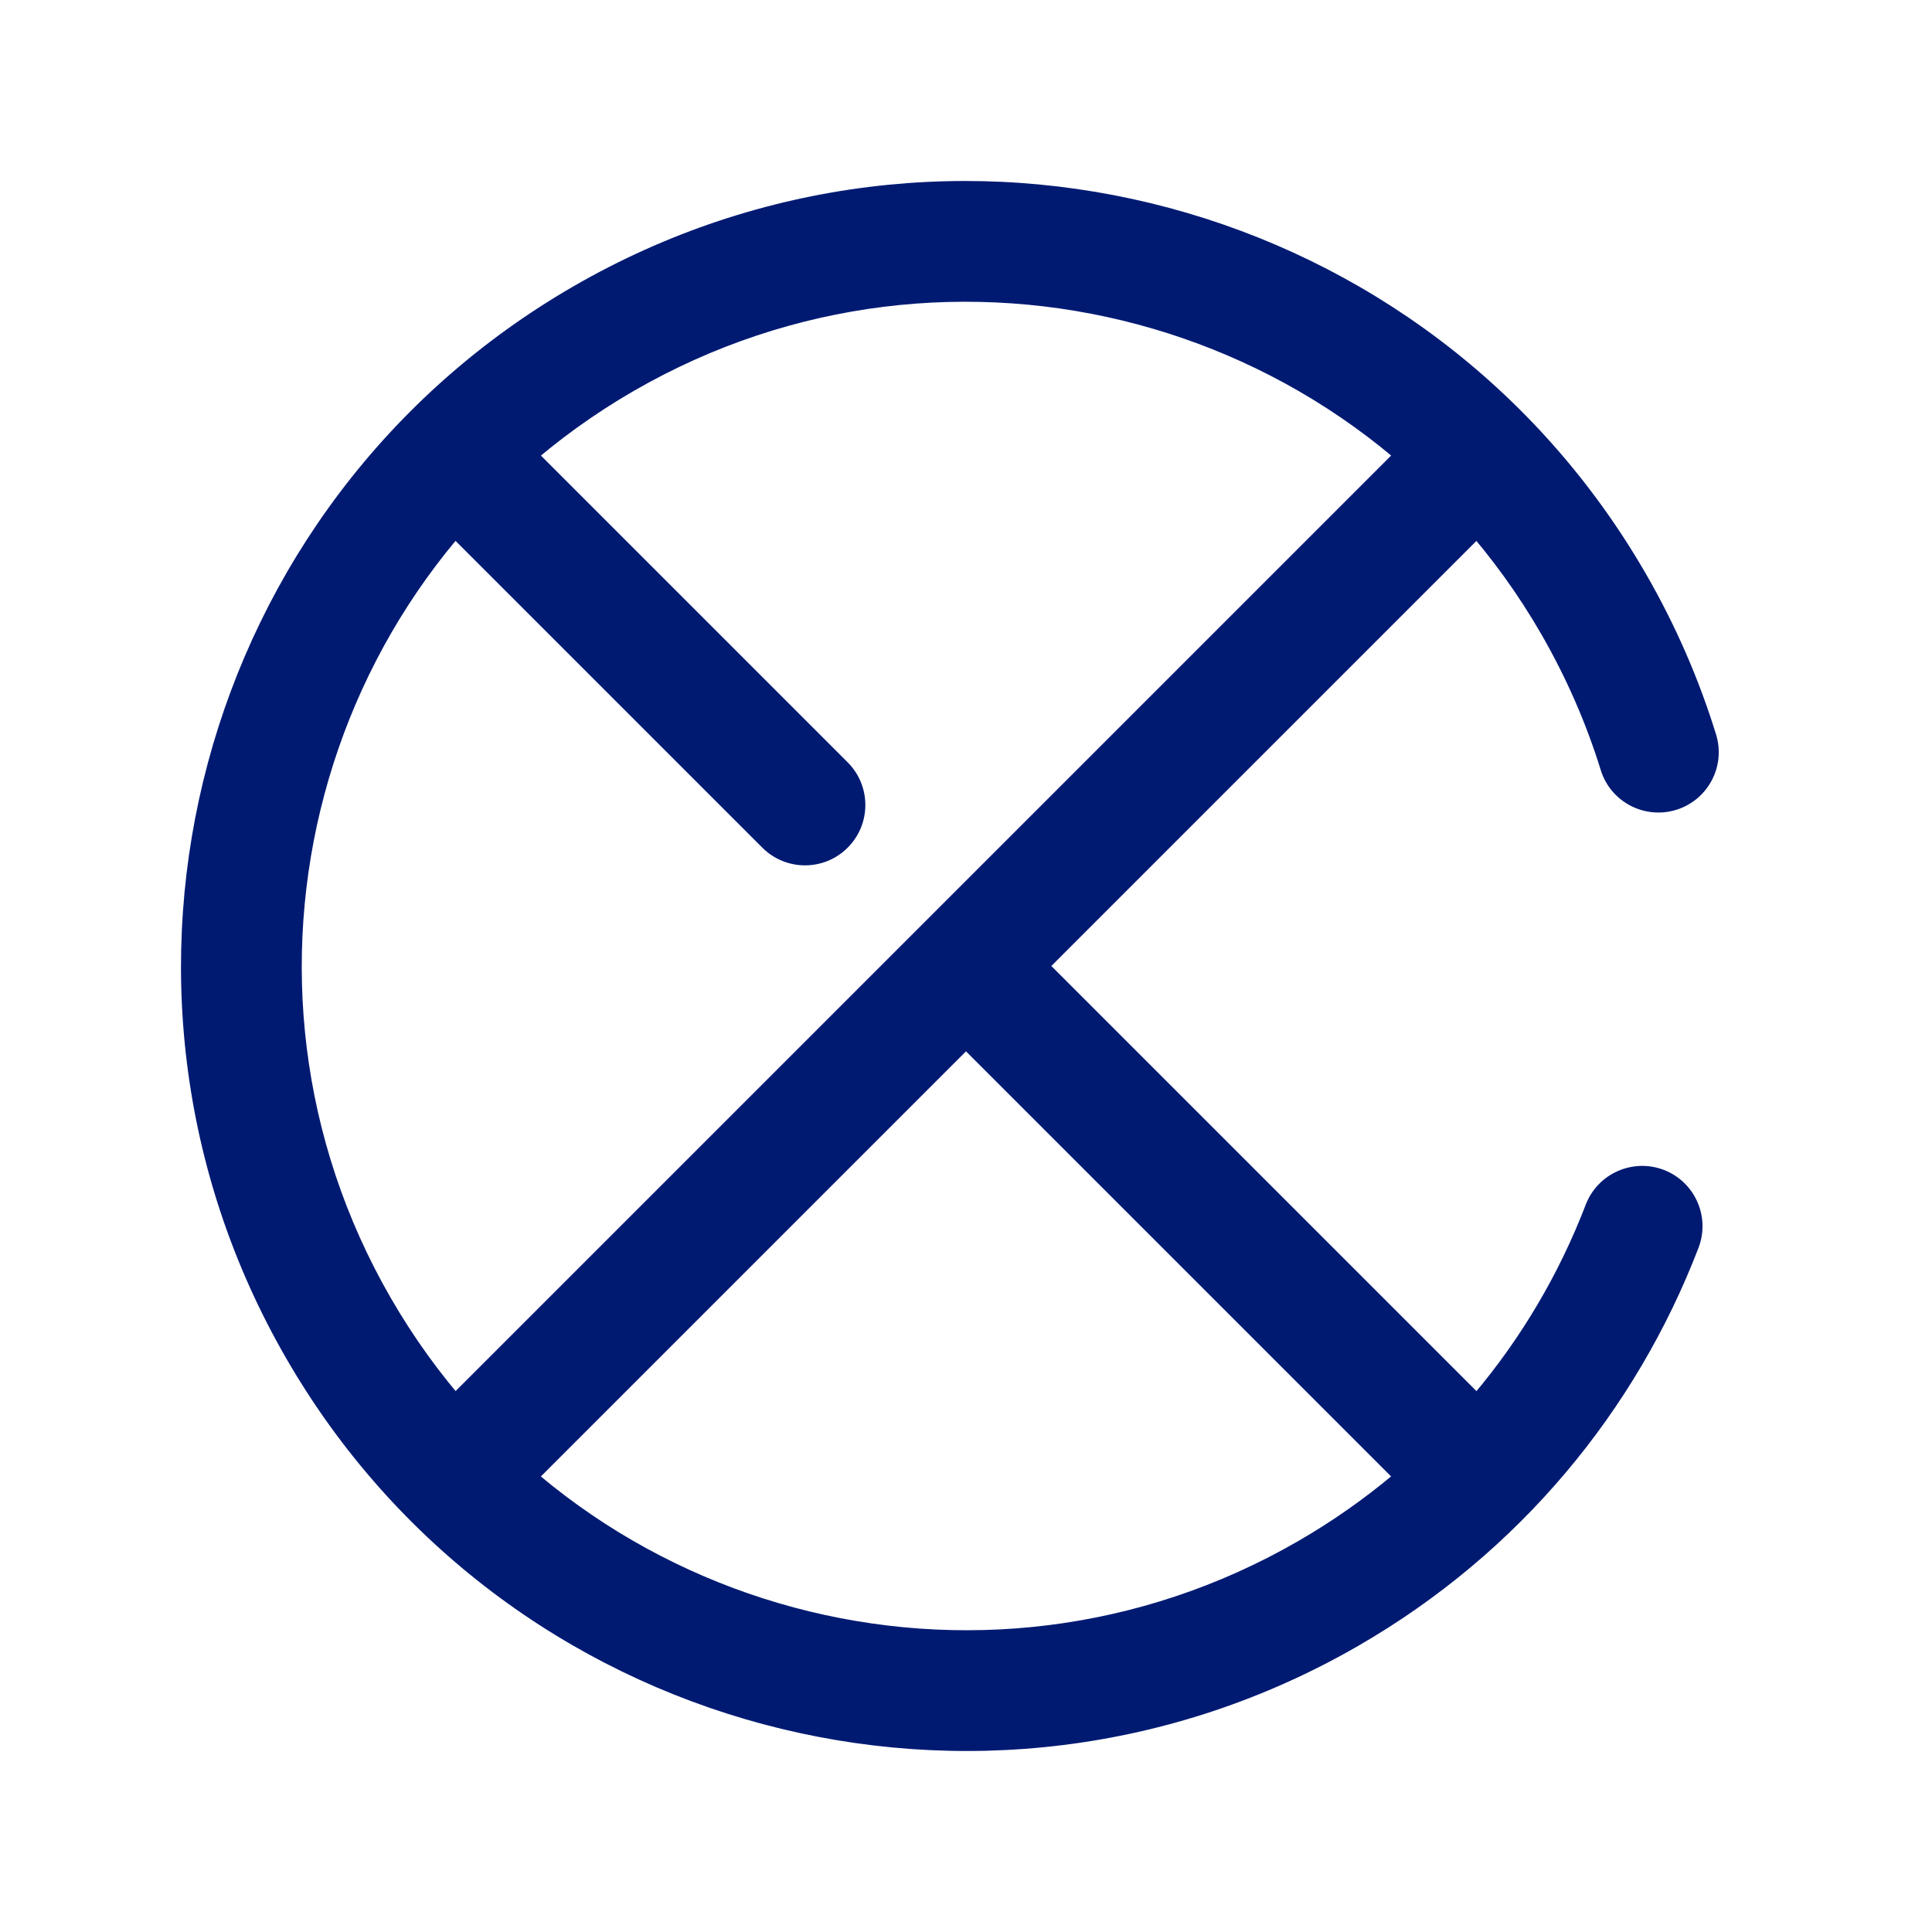 <?xml version="1.0" encoding="utf-8"?><!-- Uploaded to: SVG Repo, www.svgrepo.com, Generator: SVG Repo Mixer Tools -->
<svg width="800px" height="800px" viewBox="0 0 24 24" fill="none" xmlns="http://www.w3.org/2000/svg">
<path d="M5.106 17.834C4.813 18.127 4.813 18.601 5.106 18.894C5.399 19.187 5.874 19.187 6.166 18.894L5.106 17.834ZM18.894 6.166C19.187 5.873 19.187 5.399 18.894 5.106C18.601 4.813 18.127 4.813 17.834 5.106L18.894 6.166ZM17.834 18.894C18.127 19.187 18.601 19.187 18.894 18.894C19.187 18.601 19.187 18.127 18.894 17.834L17.834 18.894ZM6.166 5.106C5.874 4.813 5.399 4.813 5.106 5.106C4.813 5.399 4.813 5.873 5.106 6.166L6.166 5.106ZM9.47 10.53C9.763 10.823 10.238 10.823 10.53 10.53C10.823 10.237 10.823 9.763 10.53 9.47L9.47 10.53ZM19.794 7.5L20.444 7.125L20.444 7.125L19.794 7.5ZM16.5 19.794L16.875 20.444L16.5 19.794ZM21.099 15.502C21.248 15.116 21.055 14.682 20.669 14.533C20.282 14.385 19.848 14.578 19.699 14.964L21.099 15.502ZM19.885 9.566C20.007 9.961 20.427 10.182 20.823 10.06C21.219 9.937 21.44 9.517 21.317 9.122L19.885 9.566ZM6.166 18.894L12.53 12.53L11.47 11.47L5.106 17.834L6.166 18.894ZM12.53 12.53L18.894 6.166L17.834 5.106L11.47 11.47L12.53 12.53ZM11.47 12.53L17.834 18.894L18.894 17.834L12.53 11.47L11.47 12.53ZM5.106 6.166L9.47 10.53L10.53 9.47L6.166 5.106L5.106 6.166ZM4.855 16.125C2.577 12.179 3.929 7.133 7.875 4.855L7.125 3.556C2.462 6.249 0.864 12.212 3.556 16.875L4.855 16.125ZM7.875 4.855C11.821 2.577 16.867 3.929 19.145 7.875L20.444 7.125C17.751 2.462 11.788 0.864 7.125 3.556L7.875 4.855ZM16.125 19.145C12.179 21.423 7.133 20.071 4.855 16.125L3.556 16.875C6.249 21.538 12.212 23.136 16.875 20.444L16.125 19.145ZM19.699 14.964C19.046 16.666 17.827 18.162 16.125 19.145L16.875 20.444C18.885 19.283 20.327 17.513 21.099 15.502L19.699 14.964ZM19.145 7.875C19.46 8.422 19.706 8.988 19.885 9.566L21.317 9.122C21.106 8.439 20.816 7.769 20.444 7.125L19.145 7.875Z" fill="#001A72"/>
</svg>